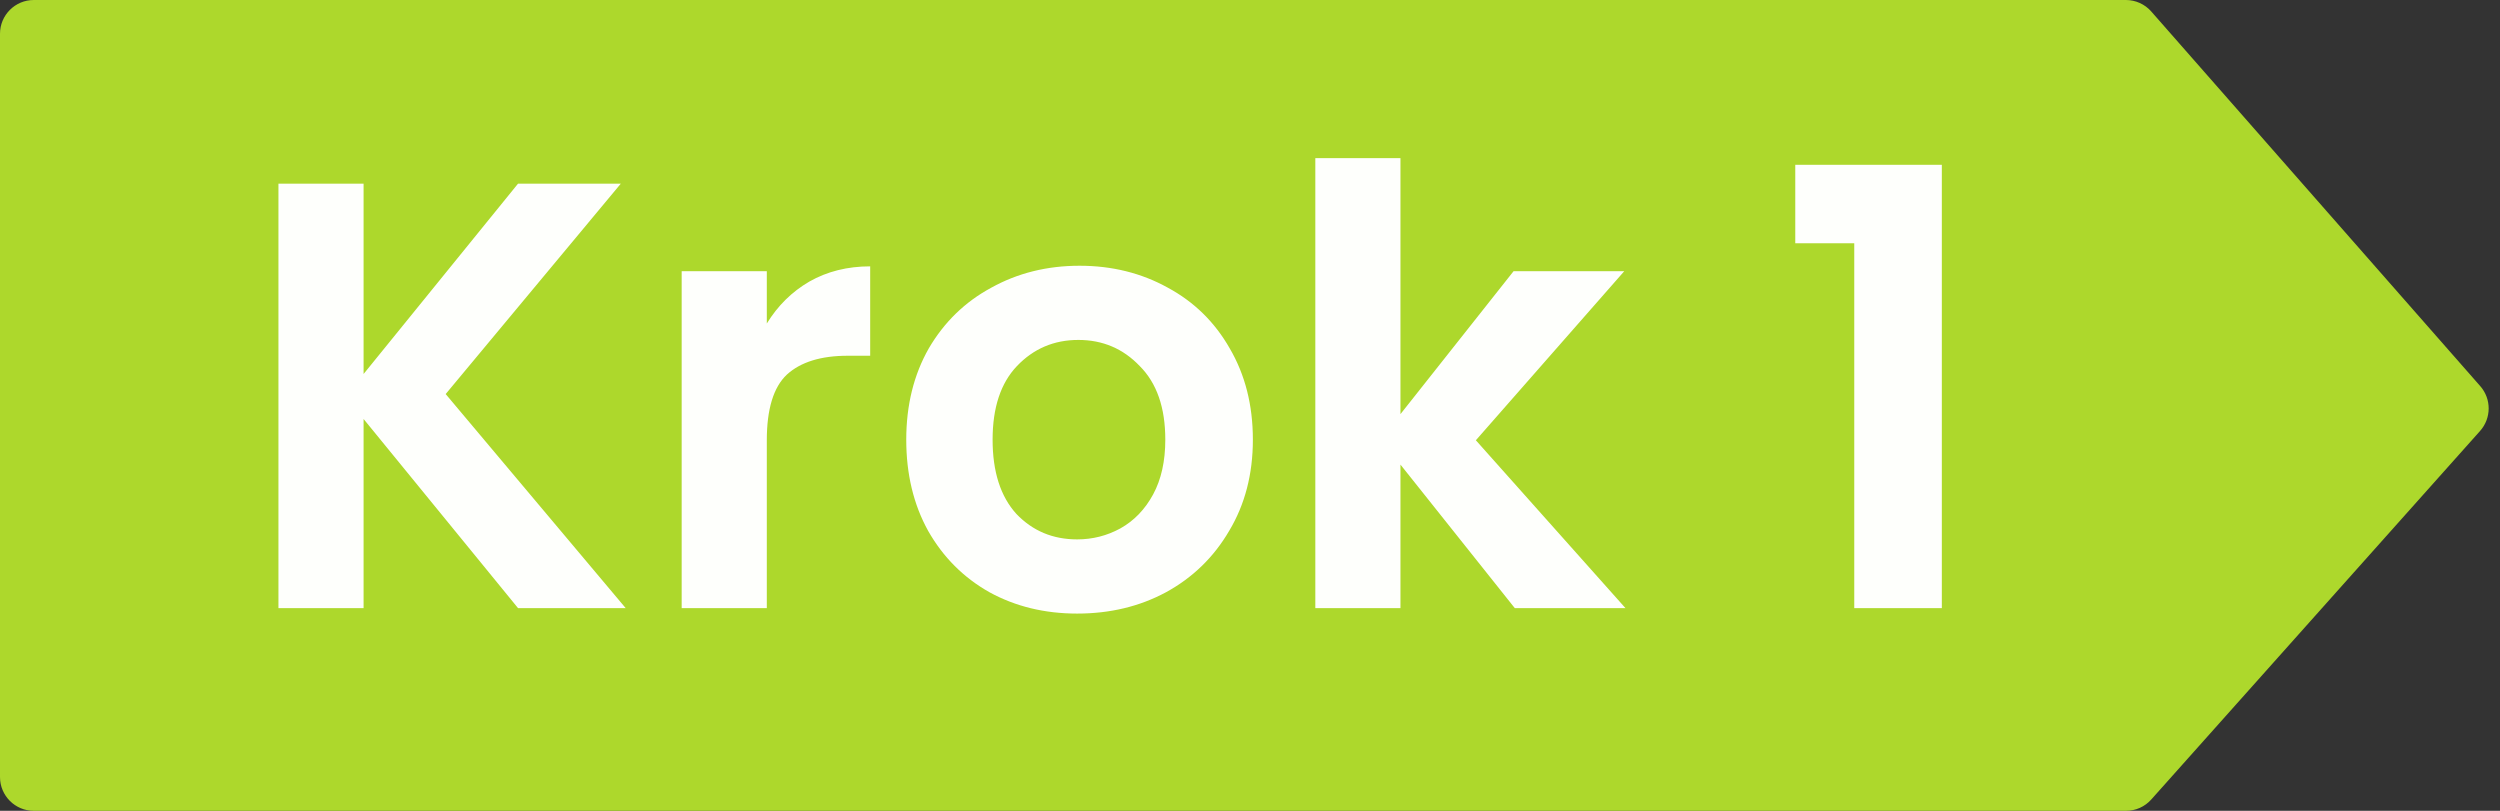 <svg xmlns="http://www.w3.org/2000/svg" width="148" height="48" viewBox="0 0 148 48" fill="none"><rect x="0" y="0" width="148" height="48" fill="#333333" stroke="none"/><path d="M127.354 47.331C126.975 47.757 126.432 48 125.862 48H2C0.895 48 0 47.105 0 46V2C0 0.895 0.895 0 2 0H125.852C126.428 0 126.976 0.248 127.355 0.68L146.832 22.86C147.499 23.619 147.494 24.756 146.822 25.511L127.354 47.331Z" fill="#ADD82C"></path><path d="M30.668 36L21.524 24.804V36H16.484V10.872H21.524V22.14L30.668 10.872H36.752L26.384 23.328L37.04 36H30.668ZM45.395 19.152C46.043 18.096 46.883 17.268 47.915 16.668C48.971 16.068 50.171 15.768 51.515 15.768V21.06H50.183C48.599 21.06 47.399 21.432 46.583 22.176C45.791 22.92 45.395 24.216 45.395 26.064V36H40.355V16.056H45.395V19.152ZM63.766 36.324C61.846 36.324 60.118 35.904 58.582 35.064C57.046 34.2 55.834 32.988 54.946 31.428C54.082 29.868 53.65 28.068 53.65 26.028C53.65 23.988 54.094 22.188 54.982 20.628C55.894 19.068 57.13 17.868 58.69 17.028C60.25 16.164 61.99 15.732 63.91 15.732C65.83 15.732 67.57 16.164 69.13 17.028C70.69 17.868 71.914 19.068 72.802 20.628C73.714 22.188 74.17 23.988 74.17 26.028C74.17 28.068 73.702 29.868 72.766 31.428C71.854 32.988 70.606 34.2 69.022 35.064C67.462 35.904 65.71 36.324 63.766 36.324ZM63.766 31.932C64.678 31.932 65.53 31.716 66.322 31.284C67.138 30.828 67.786 30.156 68.266 29.268C68.746 28.38 68.986 27.3 68.986 26.028C68.986 24.132 68.482 22.68 67.474 21.672C66.49 20.64 65.278 20.124 63.838 20.124C62.398 20.124 61.186 20.64 60.202 21.672C59.242 22.68 58.762 24.132 58.762 26.028C58.762 27.924 59.23 29.388 60.166 30.42C61.126 31.428 62.326 31.932 63.766 31.932ZM89.675 36L82.907 27.504V36H77.867V9.36H82.907V24.516L89.603 16.056H96.155L87.371 26.064L96.227 36H89.675ZM106.28 14.4V9.756H114.956V36H109.772V14.4H106.28Z" fill="#FEFFFC"></path></svg>